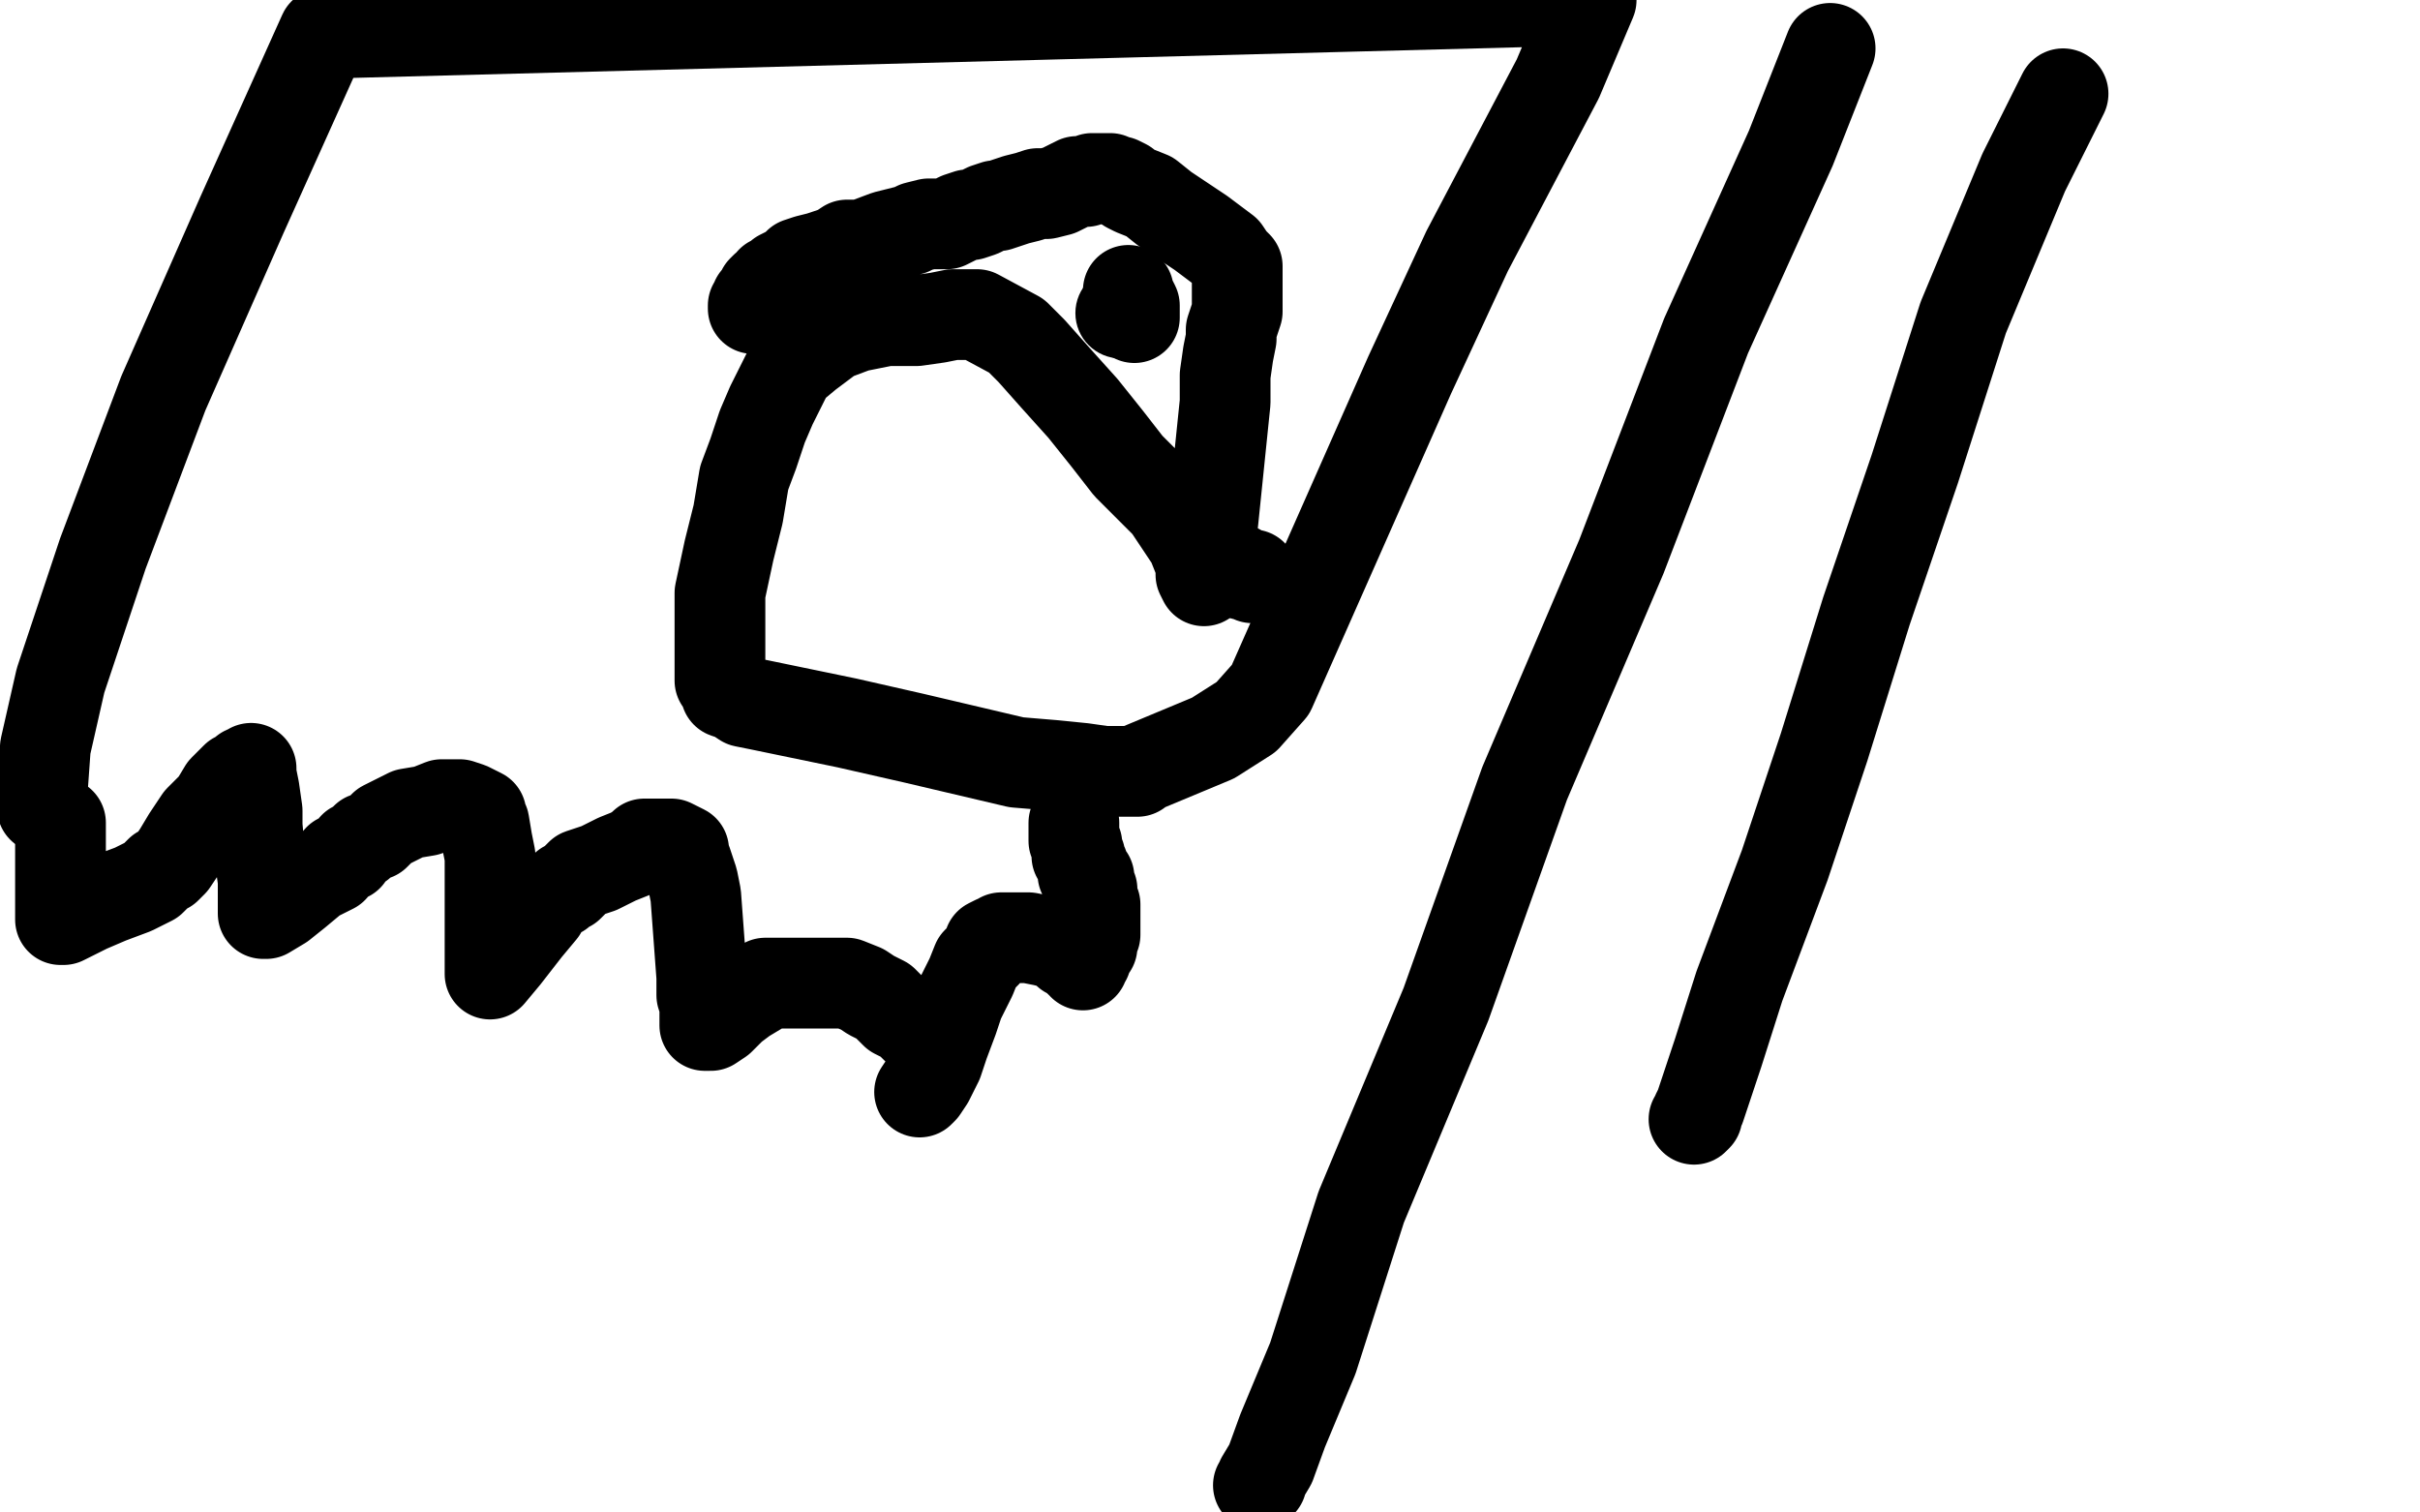 <?xml version="1.0" standalone="no"?>
<!DOCTYPE svg PUBLIC "-//W3C//DTD SVG 1.1//EN"
"http://www.w3.org/Graphics/SVG/1.1/DTD/svg11.dtd">

<svg width="800" height="500" version="1.1" xmlns="http://www.w3.org/2000/svg" xmlns:xlink="http://www.w3.org/1999/xlink" style="stroke-antialiasing: false"><desc>This SVG has been created on https://colorillo.com/</desc><rect x='0' y='0' width='800' height='500' style='fill: rgb(255,255,255); stroke-width:0' /><polyline points="14,267 14,261 14,261 15,247 15,247 20,225 20,225 34,183 34,183 54,130 54,130 80,71 80,71 107,11 107,11 526,0 515,26 485,83 466,124 420,228 412,237 401,244 377,254 376,255 375,255 374,255 373,255 372,255 371,255 370,255 369,255 365,255 358,254 348,253 336,252 302,244 280,239 251,233 246,232 243,230 240,229 240,227 238,225 238,218 238,207 238,196 241,182 244,170 246,158 249,150 252,141 255,134 258,128 261,122 267,117 275,111 283,108 293,106 303,106 310,105 315,104 323,104 336,111 341,116 349,125 358,135 366,145 373,154 381,162 386,167 390,173 394,179 396,184 397,187 397,189 397,190 398,192 398,191 398,190 399,186 400,180 401,172 405,133 405,124 406,117 407,112 407,109 408,106 409,103 409,99 409,97 409,94 409,93 409,92 409,90 409,89 409,88 407,86 405,83 397,77 391,73 385,69 380,65 375,63 373,62 372,61 370,60 369,60 367,59 366,59 364,59 363,59 361,59 359,60 356,60 354,61 350,63 346,64 343,64 340,65 336,66 333,67 330,68 329,68 326,69 324,70 321,71 320,71 317,72 315,73 313,74 312,74 309,74 307,74 303,75 301,76 297,77 293,78 285,81 280,81 277,83 274,84 271,85 267,86 264,87 262,89 260,90 258,91 257,92 255,93 254,95 253,95 252,96 252,98 250,99 250,100 249,101 249,102" style="fill: none; stroke: #000000; stroke-width: 30; stroke-linejoin: round; stroke-linecap: round; stroke-antialiasing: false; stroke-antialias: 0; opacity: 1.0"/>
<circle cx="370.5" cy="103.5" r="15" style="fill: #000000; stroke-antialiasing: false; stroke-antialias: 0; opacity: 1.0"/>
<polyline points="373,96 373,97 373,97 373,98 373,98 374,99 374,99 375,101 375,101 375,102 375,103 375,104 375,105" style="fill: none; stroke: #000000; stroke-width: 30; stroke-linejoin: round; stroke-linecap: round; stroke-antialiasing: false; stroke-antialias: 0; opacity: 1.0"/>
<polyline points="605,16 592,49 592,49 564,111 564,111 536,184 536,184 504,259 504,259 478,332 478,332 450,399 450,399 434,449 434,449 424,473 424,473 420,484 417,489 417,490 416,491" style="fill: none; stroke: #000000; stroke-width: 30; stroke-linejoin: round; stroke-linecap: round; stroke-antialiasing: false; stroke-antialias: 0; opacity: 1.0"/>
<polyline points="682,31 669,57 669,57 649,105 649,105 633,155 633,155 617,202 617,202 603,247 603,247 590,286 590,286 575,326 575,326 568,348 568,348 564,360 562,366 561,368 561,369 560,370" style="fill: none; stroke: #000000; stroke-width: 30; stroke-linejoin: round; stroke-linecap: round; stroke-antialiasing: false; stroke-antialias: 0; opacity: 1.0"/>
<polyline points="20,272 20,275 20,275 20,282 20,282 20,288 20,288 20,292 20,292 20,295 20,295 20,298 20,298 20,300 20,300 20,302 20,302 20,303 20,304 21,304 23,303 29,300 36,297 44,294 50,291 53,288 55,287 57,285 59,282 62,277 66,271 71,266 74,261 78,257 80,256 81,255 82,255 83,254 83,256 84,261 85,268 85,273 86,284 87,291 87,297 87,300 87,301 87,302 88,302 93,299 98,295 104,290 110,287 112,284 115,283 117,280 119,279 121,277 124,276 127,273 135,269 141,268 146,266 149,266 152,266 155,267 157,268 159,269 159,271 160,272 161,278 162,283 162,289 162,295 162,300 162,304 162,309 162,311 162,314 162,315 162,316 162,319 162,321 162,322 167,316 174,307 179,301 181,297 185,295 187,293 188,293 190,291 192,289 198,287 204,284 209,282 212,280 213,279 214,279 215,279 217,279 219,279 222,279 224,280 226,281 226,283 227,285 228,288 229,291 230,296 232,323 232,329 233,332 233,335 233,336 233,338 233,339 234,339 235,339 238,337 242,333 246,330 251,327 253,325 254,325 255,325 265,325 270,325 276,325 280,325 285,327 288,329 292,331 294,333 296,335 300,337 303,340 306,341 307,345 308,347 308,349 308,351 308,353 308,355 307,357 306,358 304,361 305,360 307,357 310,351 312,345 315,337 317,331 321,323 323,318 326,315 327,312 329,311 330,311 331,310 338,310 340,310 345,311 349,312 351,313 353,315 355,316 356,317 357,318 358,318 358,319 358,318 359,317 360,314 360,313 361,313 361,312 361,311 361,310 362,309 362,306 362,300 362,299 361,297 361,295 361,294 360,293 360,292 360,290 359,290 358,289 358,287 358,286 357,284 357,283 356,283 356,282 356,281 356,280 356,279 355,278 355,277 355,275 355,274 355,273 355,272" style="fill: none; stroke: #000000; stroke-width: 30; stroke-linejoin: round; stroke-linecap: round; stroke-antialiasing: false; stroke-antialias: 0; opacity: 1.0"/>
<polyline points="404,186 406,187 406,187 407,187 407,187 409,188 409,188 411,190 411,190 412,190 412,190 414,190 414,190 414,191 414,191" style="fill: none; stroke: #000000; stroke-width: 30; stroke-linejoin: round; stroke-linecap: round; stroke-antialiasing: false; stroke-antialias: 0; opacity: 1.0"/>
</svg>
